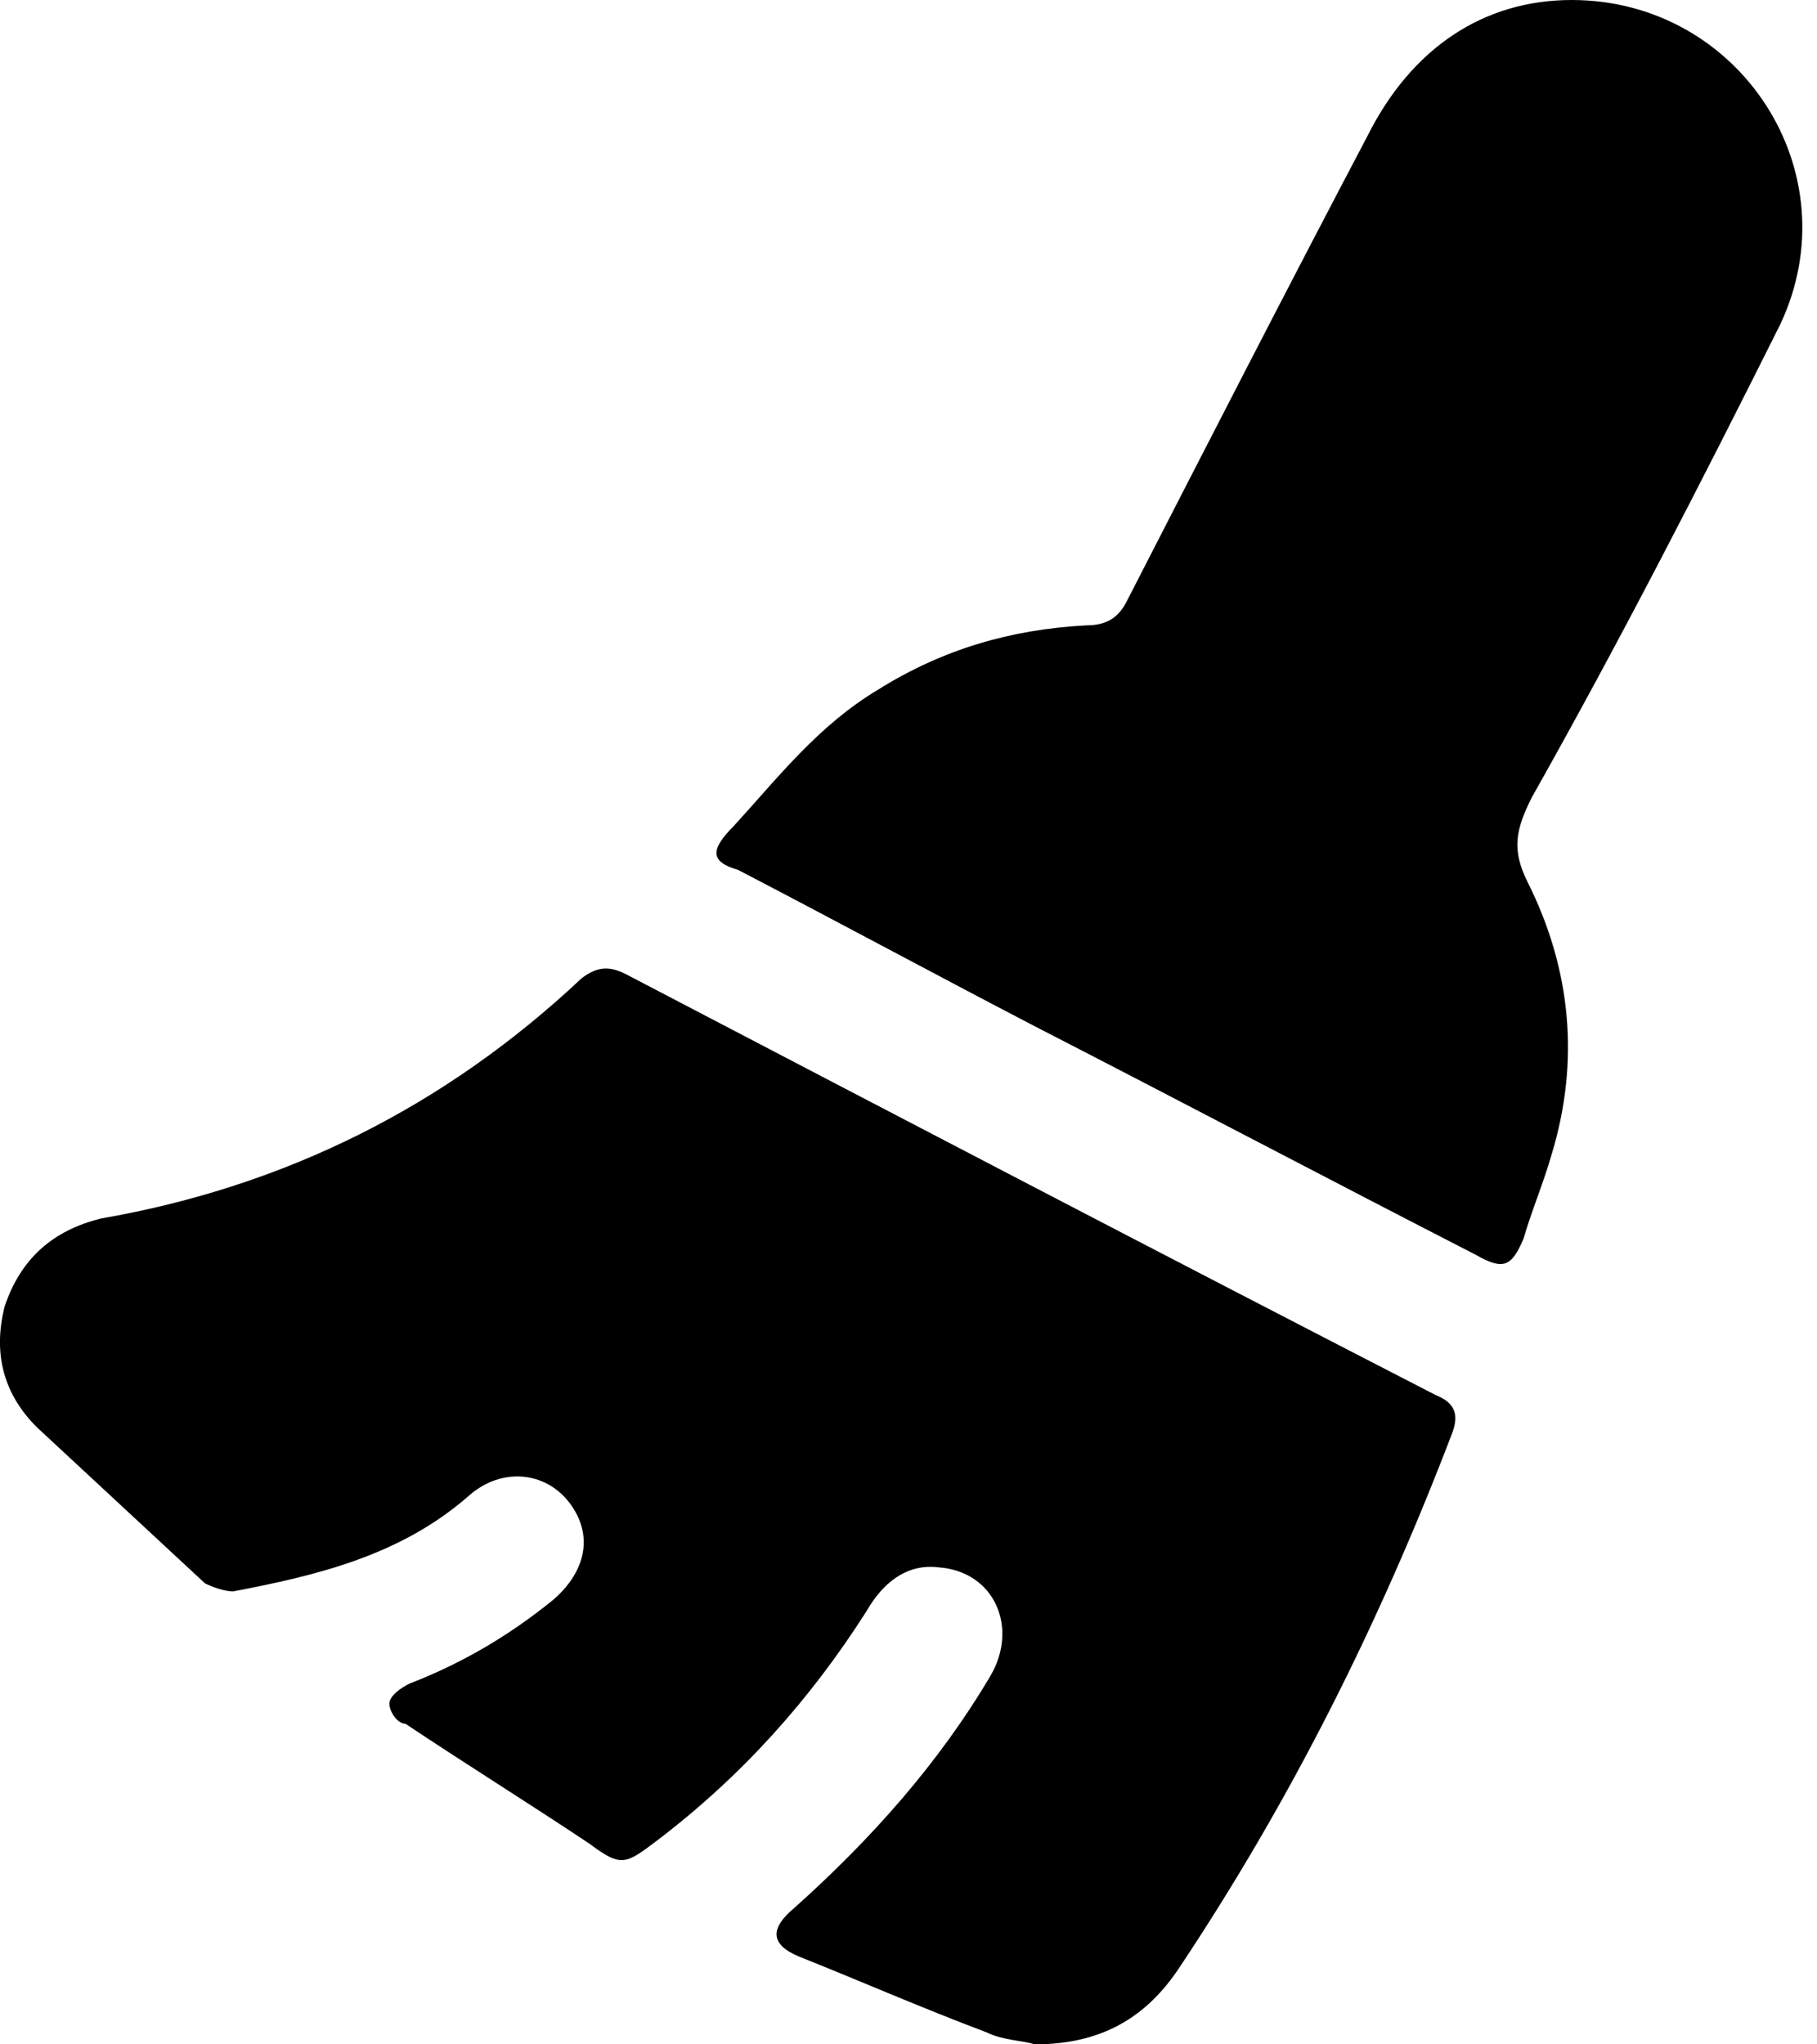 <svg width="16" height="18" viewBox="0 0 16 18" fill="none" xmlns="http://www.w3.org/2000/svg">
<path d="M9.111 18C9.005 17.965 8.829 17.965 8.687 17.894C8.123 17.682 7.558 17.435 7.029 17.224C6.781 17.118 6.781 16.977 6.993 16.8C7.664 16.2 8.264 15.53 8.723 14.753C8.97 14.329 8.758 13.835 8.264 13.8C7.981 13.765 7.77 13.941 7.629 14.188C7.134 14.965 6.534 15.635 5.793 16.2C5.511 16.412 5.476 16.447 5.193 16.235C4.664 15.882 4.099 15.53 3.57 15.177C3.499 15.177 3.429 15.071 3.429 15C3.429 14.93 3.534 14.859 3.605 14.824C4.064 14.647 4.487 14.4 4.876 14.082C5.158 13.835 5.229 13.518 5.017 13.235C4.805 12.953 4.417 12.918 4.134 13.165C3.534 13.694 2.793 13.871 2.052 14.012C1.981 14.012 1.876 13.976 1.805 13.941C1.311 13.482 0.817 13.024 0.323 12.565C0.04 12.282 -0.066 11.93 0.04 11.506C0.181 11.082 0.464 10.835 0.887 10.729C2.511 10.447 3.923 9.741 5.123 8.612C5.264 8.506 5.37 8.506 5.511 8.577C7.876 9.812 10.24 11.047 12.64 12.282C12.817 12.353 12.852 12.459 12.781 12.635C12.146 14.294 11.37 15.847 10.382 17.329C10.099 17.753 9.711 18 9.111 18Z" fill="black"/>
<path d="M13.84 0C15.322 0 16.31 1.518 15.675 2.859C14.969 4.271 14.263 5.647 13.487 7.024C13.346 7.306 13.31 7.482 13.451 7.765C13.84 8.541 13.91 9.353 13.663 10.165C13.593 10.412 13.487 10.659 13.416 10.906C13.31 11.153 13.24 11.188 12.993 11.047C11.687 10.377 10.416 9.706 9.11 9.035C8.228 8.576 7.381 8.118 6.499 7.659C6.252 7.588 6.252 7.482 6.463 7.271C6.851 6.847 7.204 6.388 7.734 6.071C8.299 5.718 8.899 5.541 9.569 5.506C9.746 5.506 9.851 5.435 9.922 5.294C10.628 3.918 11.334 2.541 12.04 1.2C12.428 0.424 13.063 0 13.84 0Z" fill="black"/>
</svg>
